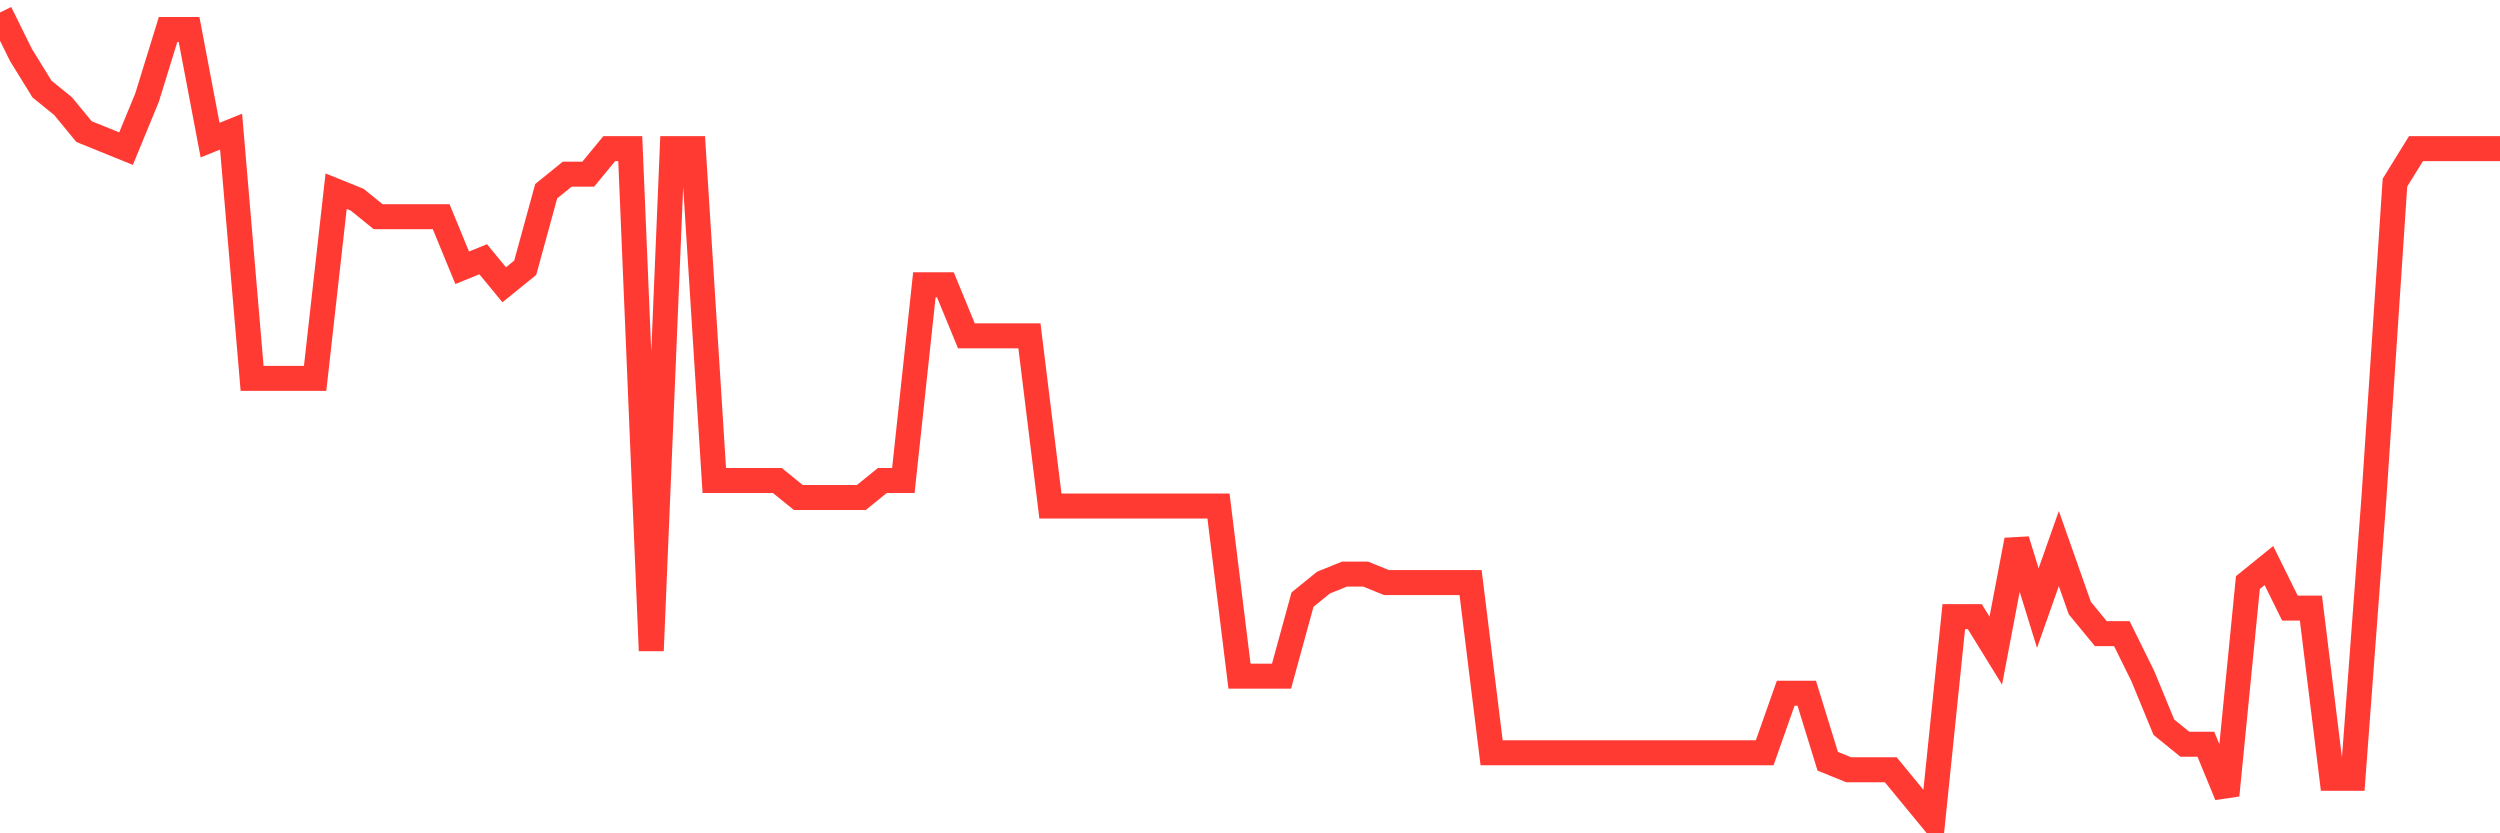<svg
  xmlns="http://www.w3.org/2000/svg"
  xmlns:xlink="http://www.w3.org/1999/xlink"
  width="120"
  height="40"
  viewBox="0 0 120 40"
  preserveAspectRatio="none"
>
  <polyline
    points="0,0.6 1.008,2.642 2.017,4.276 3.025,5.093 4.034,6.318 5.042,6.726 6.05,7.135 7.059,4.684 8.067,1.417 9.076,1.417 10.084,6.726 11.092,6.318 12.101,18.162 13.109,18.162 14.118,18.162 15.126,18.162 16.134,9.177 17.143,9.585 18.151,10.402 19.16,10.402 20.168,10.402 21.176,10.402 22.185,12.853 23.193,12.444 24.202,13.669 25.21,12.853 26.218,9.177 27.227,8.36 28.235,8.36 29.244,7.135 30.252,7.135 31.261,31.232 32.269,7.135 33.277,7.135 34.286,23.063 35.294,23.063 36.303,23.063 37.311,23.063 38.319,23.88 39.328,23.88 40.336,23.88 41.345,23.88 42.353,23.063 43.361,23.063 44.37,13.669 45.378,13.669 46.387,16.12 47.395,16.12 48.403,16.12 49.412,16.12 50.42,24.288 51.429,24.288 52.437,24.288 53.445,24.288 54.454,24.288 55.462,24.288 56.471,24.288 57.479,24.288 58.487,24.288 59.496,32.457 60.504,32.457 61.513,32.457 62.521,28.781 63.529,27.964 64.538,27.556 65.546,27.556 66.555,27.964 67.563,27.964 68.571,27.964 69.58,27.964 70.588,27.964 71.597,36.133 72.605,36.133 73.613,36.133 74.622,36.133 75.63,36.133 76.639,36.133 77.647,36.133 78.655,36.133 79.664,36.133 80.672,36.133 81.681,36.133 82.689,36.133 83.697,36.133 84.706,36.133 85.714,33.274 86.723,33.274 87.731,36.541 88.739,36.949 89.748,36.949 90.756,36.949 91.765,38.175 92.773,39.4 93.782,29.598 94.79,29.598 95.798,31.232 96.807,25.922 97.815,29.189 98.824,26.331 99.832,29.189 100.84,30.415 101.849,30.415 102.857,32.457 103.866,34.907 104.874,35.724 105.882,35.724 106.891,38.175 107.899,27.964 108.908,27.147 109.916,29.189 110.924,29.189 111.933,37.358 112.941,37.358 113.95,23.88 114.958,8.768 115.966,7.135 116.975,7.135 117.983,7.135 118.992,7.135 120,7.135"
    fill="none"
    stroke="#ff3a33"
    stroke-width="1.2"
  >
  </polyline>
</svg>